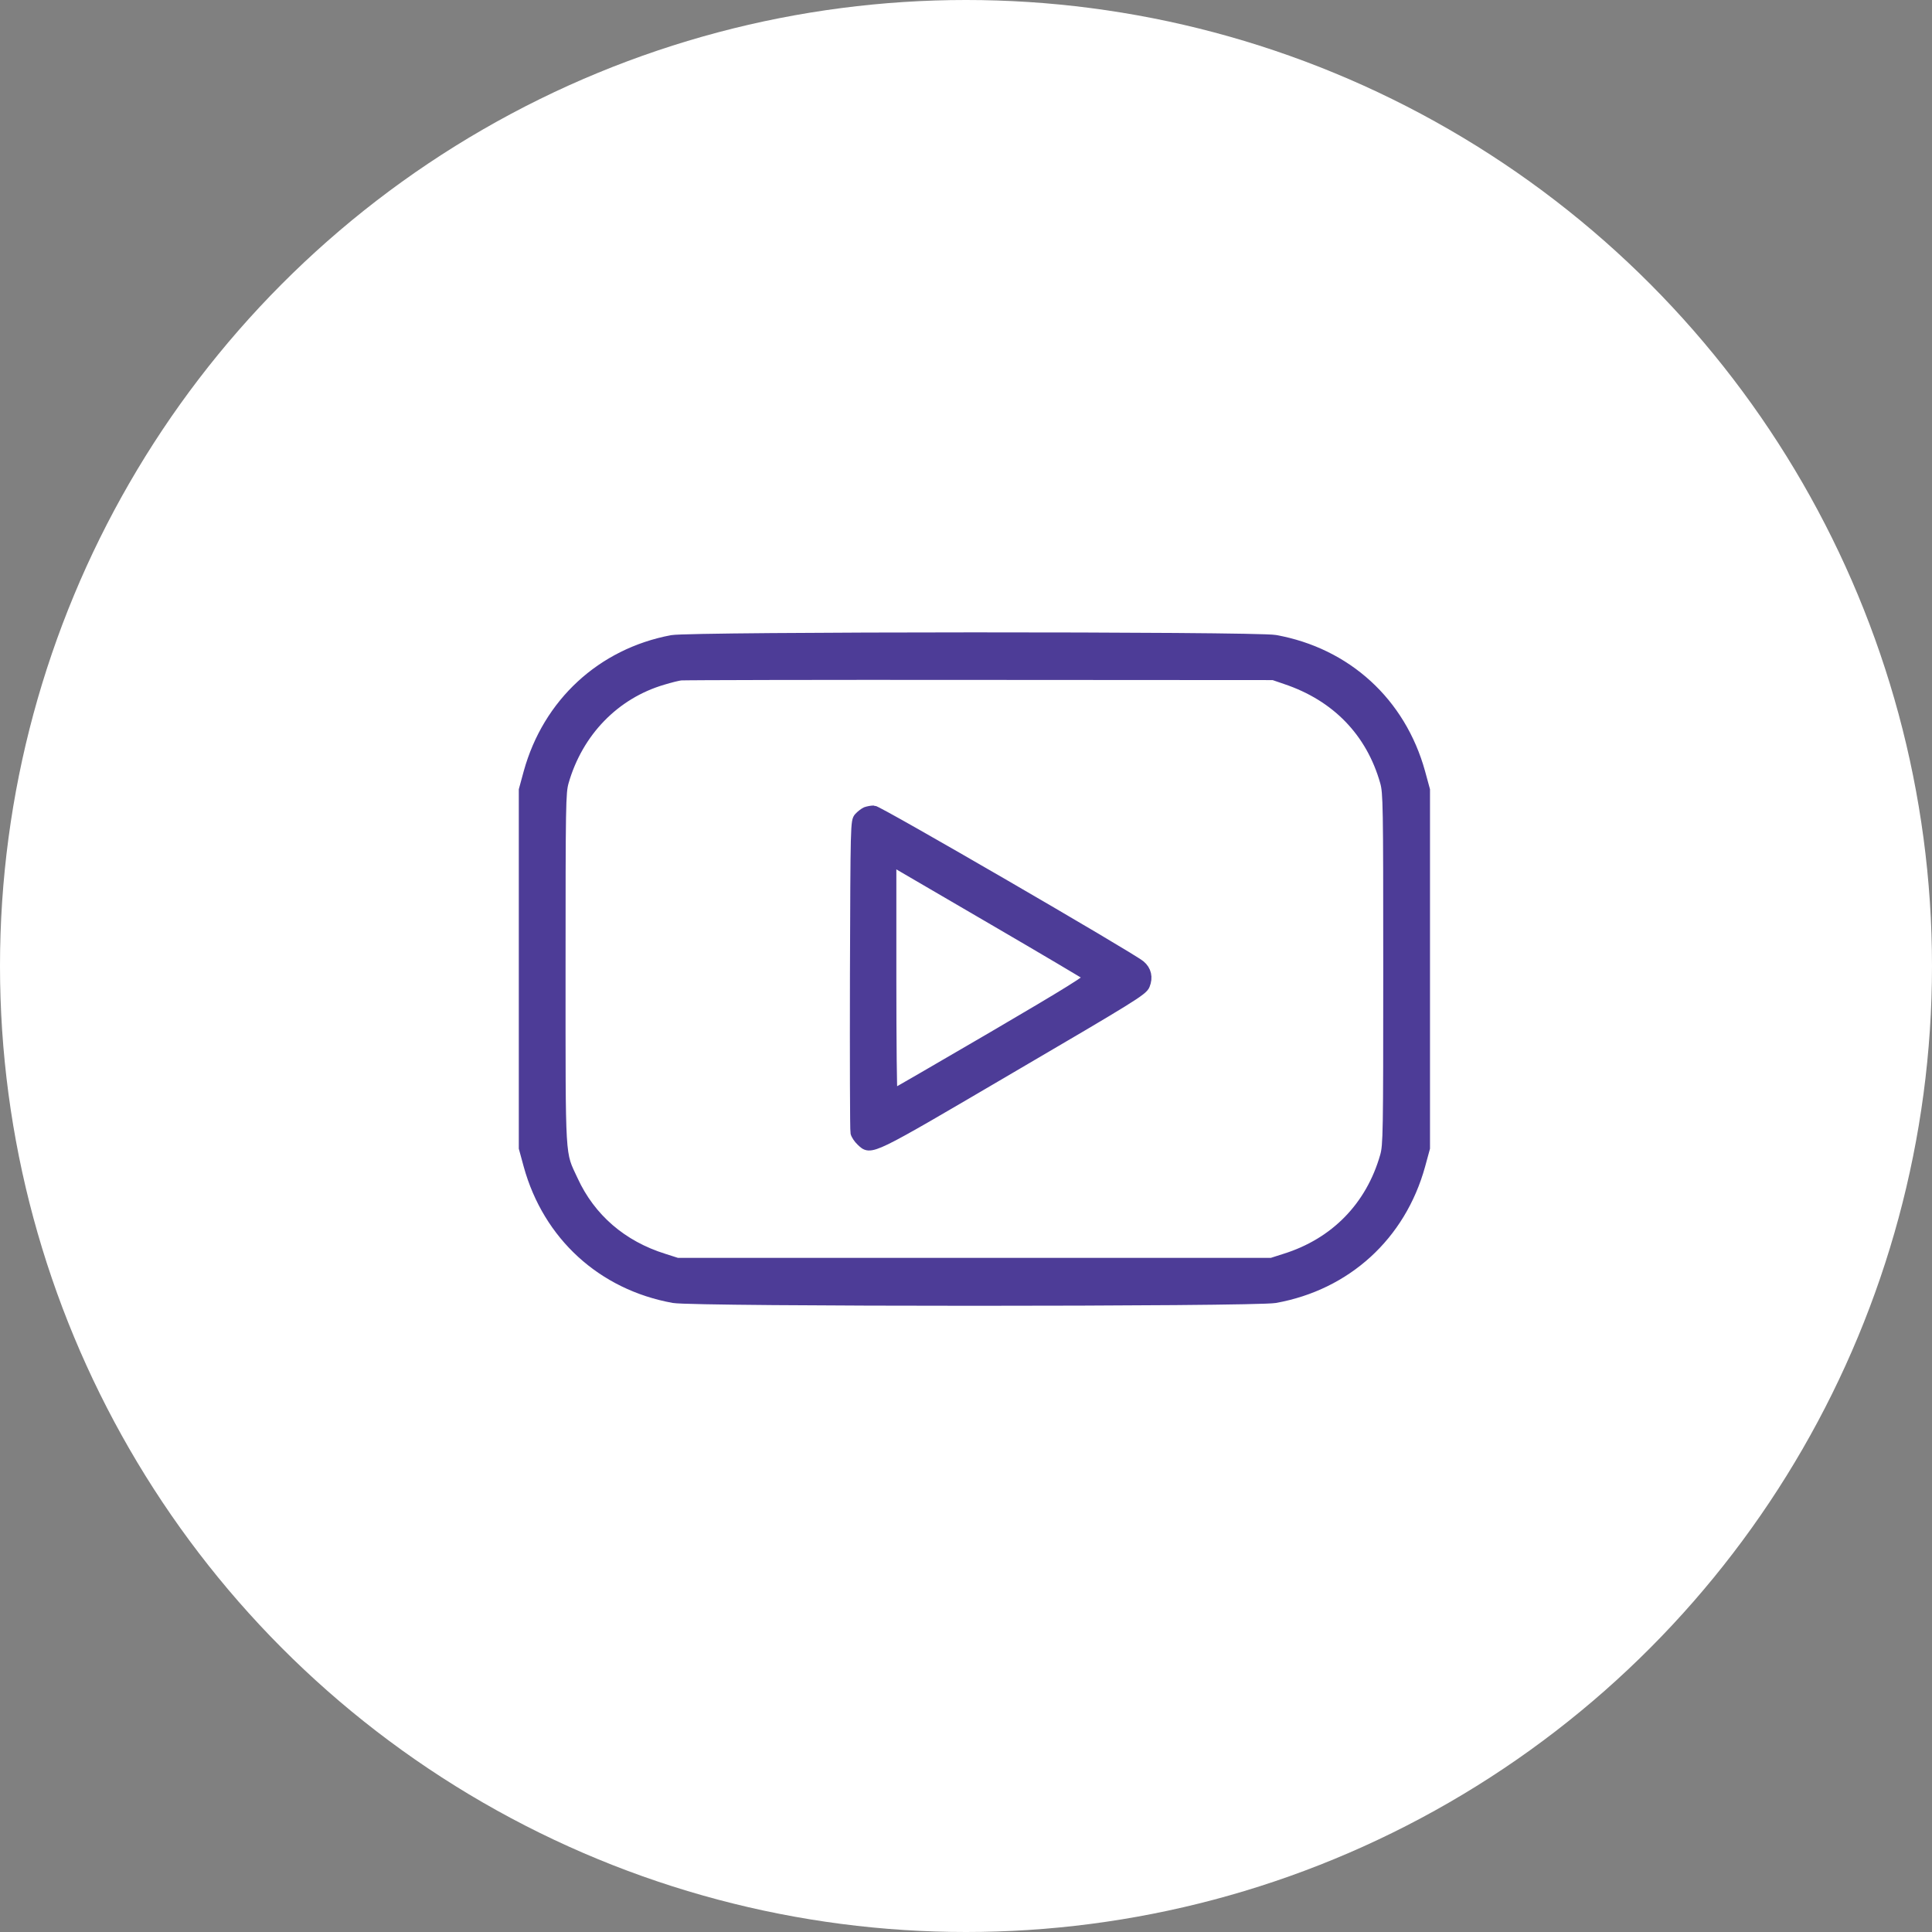 <svg width="199" height="199" viewBox="0 0 199 199" fill="none" xmlns="http://www.w3.org/2000/svg">
<rect x="0" y="0" width="199" height="199" fill="#808080" stroke="none"/>
<circle cx="99.5" cy="99.5" r="99.5" fill="white"/>
<path d="M69.201 65.917C61.969 67.28 56.409 72.404 54.428 79.563L53.938 81.362V99.806V118.25L54.428 120.049C56.427 127.281 62.024 132.387 69.383 133.714C71.546 134.095 129.185 134.095 131.347 133.714C138.706 132.387 144.303 127.281 146.302 120.049L146.793 118.25V99.806V81.362L146.302 79.563C144.303 72.331 138.706 67.225 131.347 65.899C129.276 65.535 71.164 65.553 69.201 65.917ZM132.437 69.987C137.634 71.732 141.196 75.402 142.65 80.545C142.959 81.653 142.977 82.798 142.977 99.806C142.977 116.815 142.959 117.959 142.65 119.068C141.178 124.247 137.525 128.008 132.347 129.625L130.984 130.061H100.365H69.746L68.384 129.625C64.077 128.281 60.843 125.482 59.044 121.575C57.681 118.632 57.754 119.976 57.754 99.806C57.754 82.798 57.772 81.653 58.081 80.545C59.552 75.402 63.332 71.495 68.293 70.042C69.001 69.824 69.819 69.624 70.11 69.587C70.419 69.551 84.265 69.515 100.91 69.533L131.165 69.551L132.437 69.987Z" fill="#4D3C97" stroke="#4D3C97"/>
<path d="M89.191 83.616C88.991 83.707 88.664 83.962 88.464 84.18C88.1 84.579 88.1 84.87 88.046 100.425C88.028 109.129 88.046 116.452 88.1 116.67C88.155 116.906 88.427 117.306 88.682 117.542C89.736 118.523 89.354 118.705 104.127 110.037C116.448 102.823 117.701 102.06 117.938 101.479C118.265 100.679 118.101 99.934 117.465 99.407C116.448 98.553 90.426 83.453 89.99 83.471C89.754 83.471 89.391 83.544 89.191 83.616ZM102.274 94.773C107.58 97.863 112.014 100.497 112.141 100.606C112.305 100.77 110.106 102.151 102.219 106.766C96.623 110.037 92.007 112.708 91.953 112.708C91.88 112.708 91.826 107.312 91.826 100.715V88.704L92.243 88.922C92.462 89.049 96.986 91.684 102.274 94.773Z" fill="#4D3C97" stroke="#4D3C97"/>
</svg>
